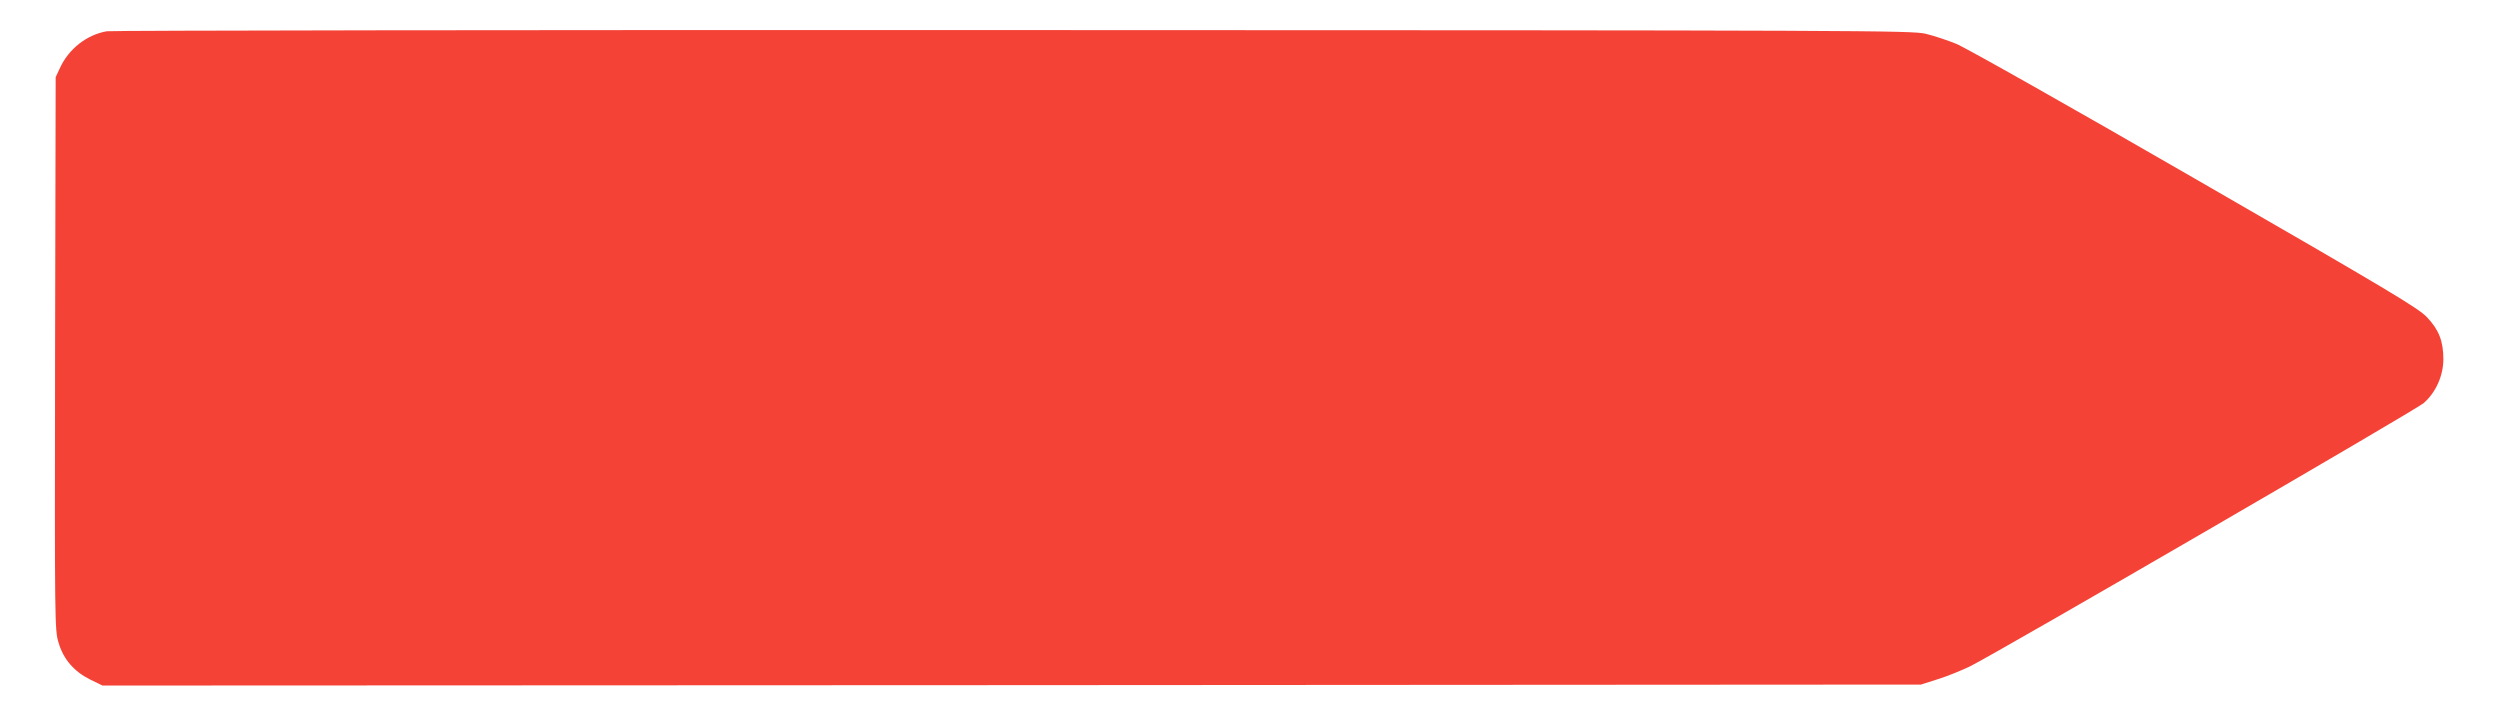 <?xml version="1.0" standalone="no"?>
<!DOCTYPE svg PUBLIC "-//W3C//DTD SVG 20010904//EN"
 "http://www.w3.org/TR/2001/REC-SVG-20010904/DTD/svg10.dtd">
<svg version="1.0" xmlns="http://www.w3.org/2000/svg"
 width="1280pt" height="365pt" viewBox="0 0 1280 365"
 preserveAspectRatio="xMidYMid meet">
<g transform="translate(0,365) scale(0.1,-0.1)"
fill="#f44336" stroke="none">
<path d="M547 3490 c-103 -18 -195 -90 -240 -188 l-22 -47 -3 -1415 c-2 -1390
-2 -1416 18 -1481 25 -85 80 -148 163 -189 l62 -30 4655 2 4655 3 88 28 c48
15 122 45 165 66 165 84 2279 1311 2321 1347 62 54 101 140 101 225 0 92 -23
151 -84 215 -45 47 -188 133 -1191 711 -627 362 -1176 672 -1220 689 -44 18
-114 41 -155 51 -72 17 -289 18 -4670 19 -2527 1 -4616 -2 -4643 -6z"/>
</g>
</svg>
